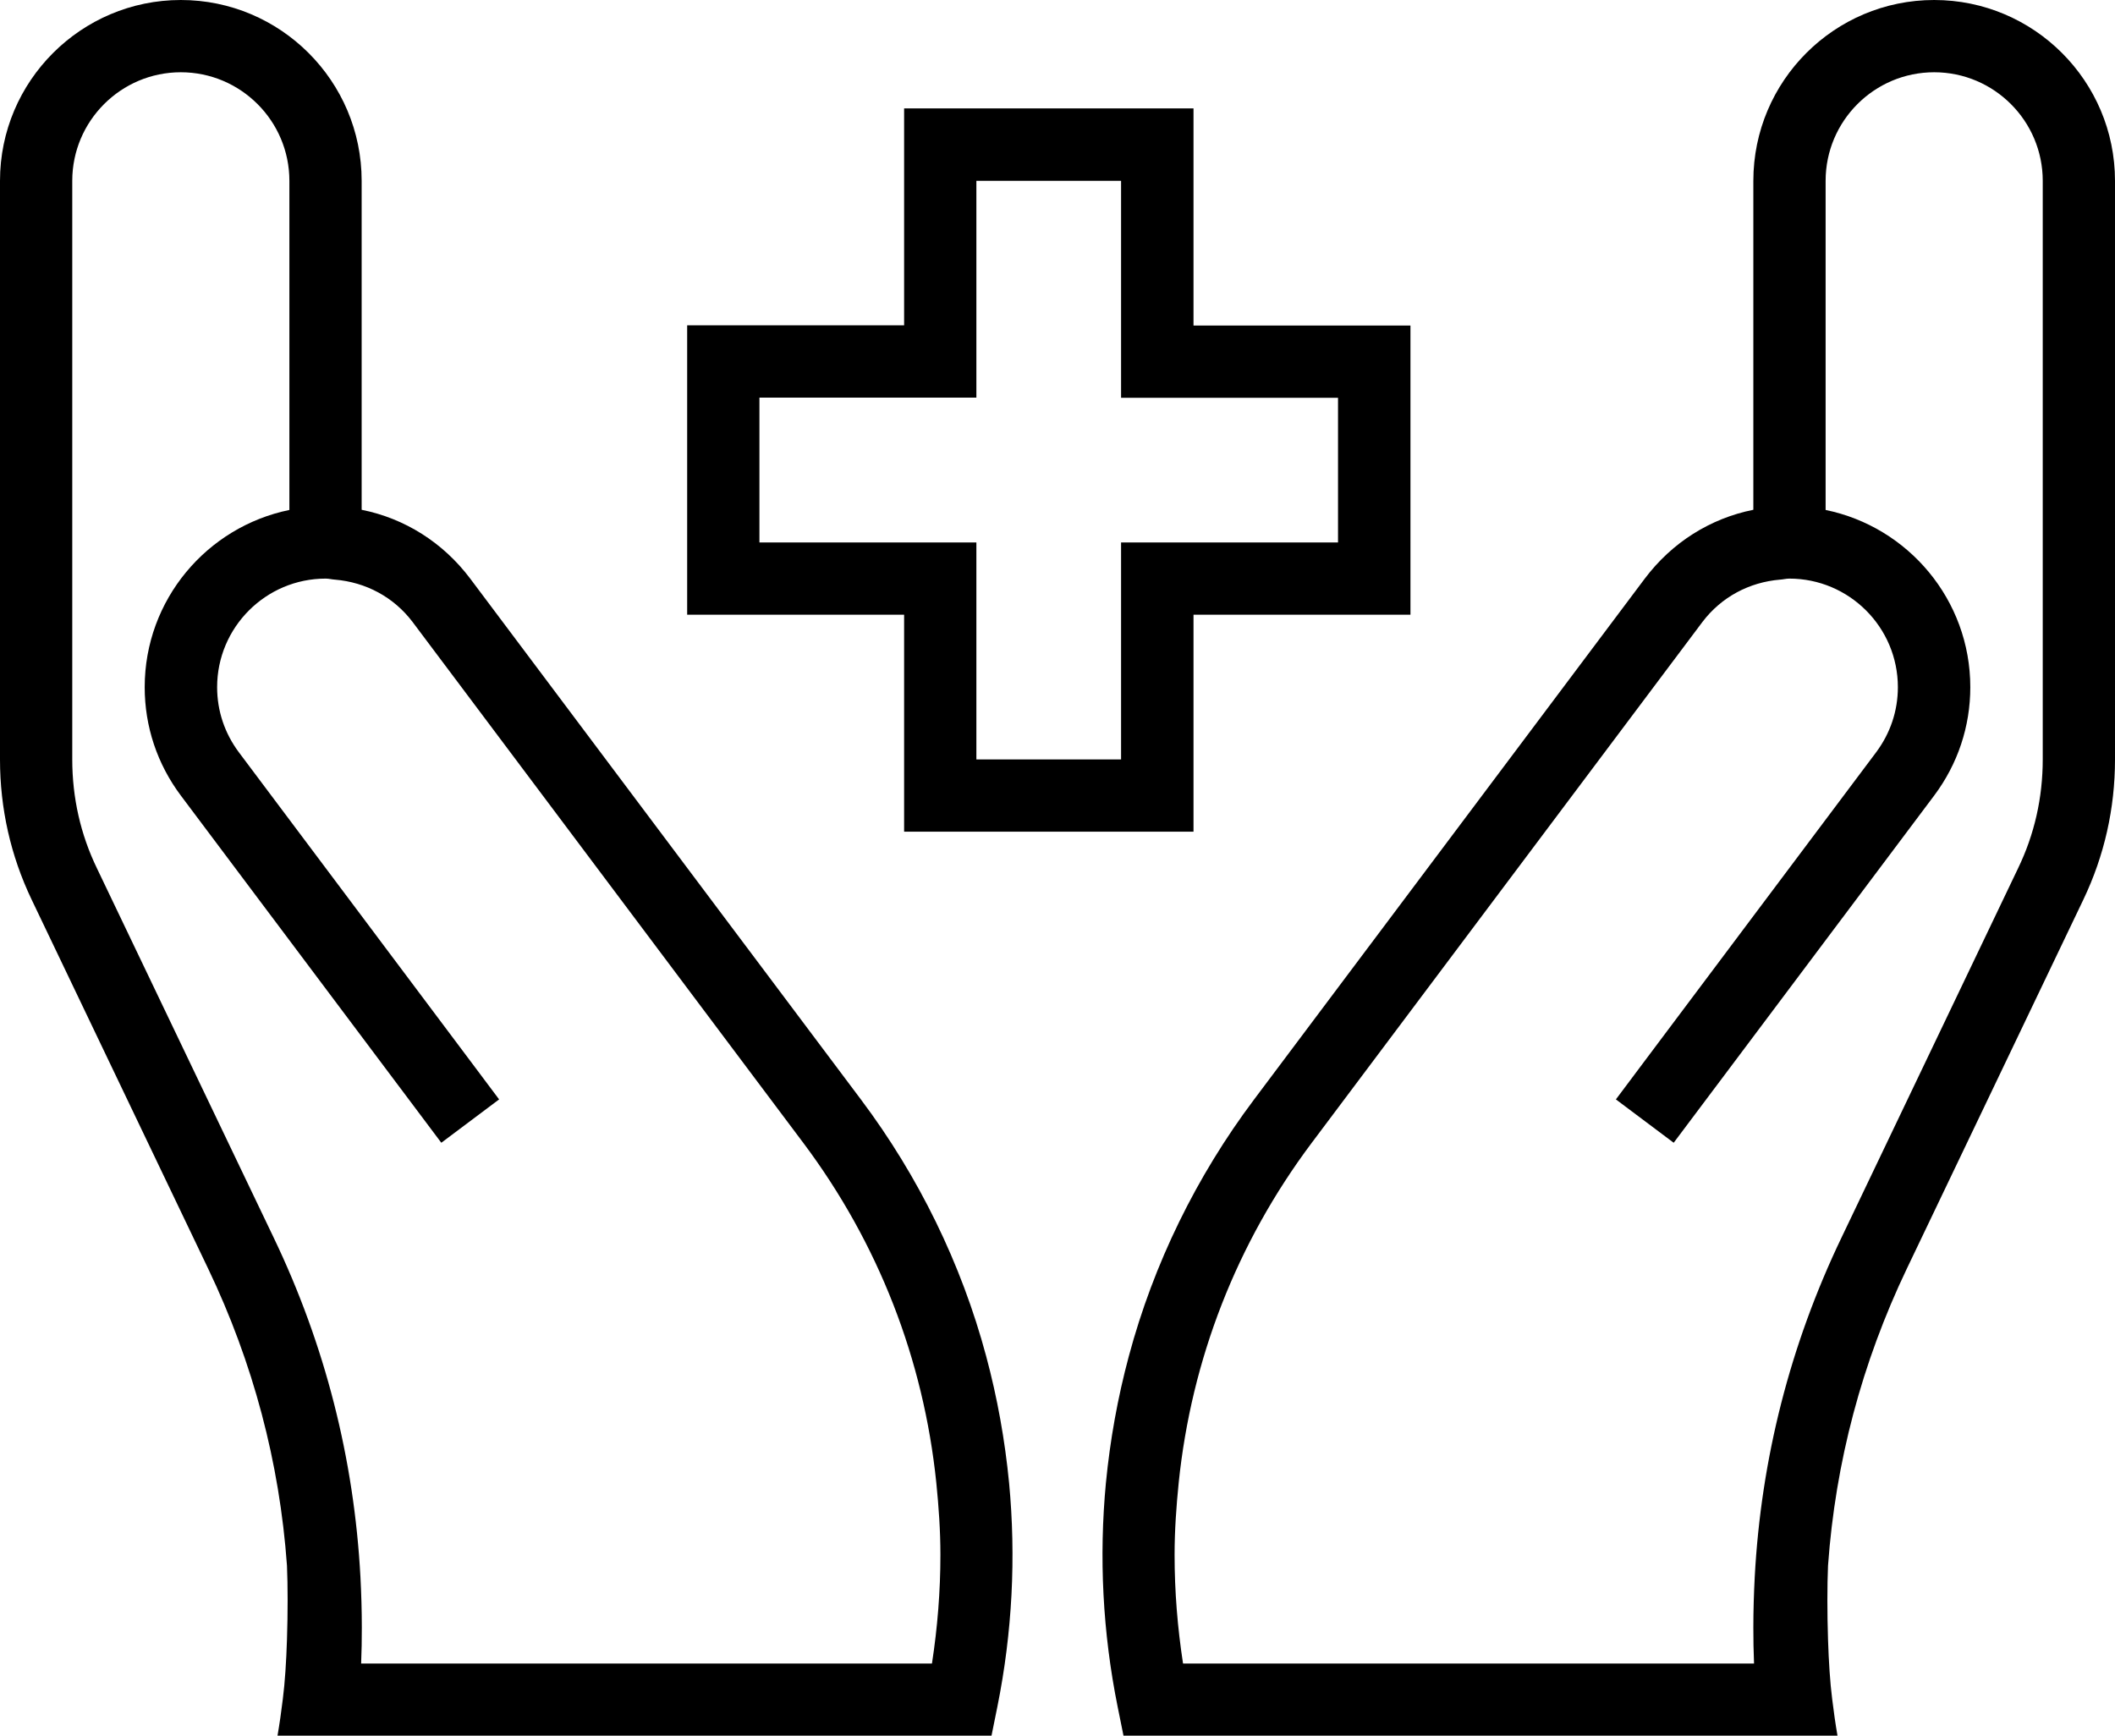 <?xml version="1.0" encoding="UTF-8"?><svg id="Layer_2" xmlns="http://www.w3.org/2000/svg" viewBox="0 0 122.93 100.9"><g id="Layer_1-2"><g><g><path d="M52.55,48.34h16.82v-12.61h12.61V18.92h-12.61V6.3h-16.82v12.61h-12.61v16.82h12.61v12.61Zm-8.41-16.82v-8.41h12.61V10.51h8.41v12.61h12.61v8.41h-12.61v12.61h-8.41v-12.61h-12.61Z"/><path d="M58.65,86.18c-.24-2.47-.68-4.93-1.33-7.35-1.44-5.38-3.93-10.46-7.27-14.91,0,0-22.72-30.29-22.72-30.29-1.58-2.1-3.81-3.5-6.31-4V10.51C21.02,4.71,16.3,0,10.51,0S0,4.71,0,10.51V44.14c0,2.85,.62,5.6,1.84,8.15l10.26,21.45c2.61,5.46,4.15,11.25,4.58,17.26,.05,1.17,.05,2.75,0,4.29-.04,1.27-.12,2.51-.24,3.45-.09,.74-.19,1.45-.31,2.14h.49s6.93,0,6.92,0H57.63s.34-1.68,.34-1.68c.87-4.32,1.09-8.69,.68-13.03Zm-4.49,10.51H20.99c.03-.7,.04-1.4,.04-2.1,0-.98-.03-1.96-.08-2.93-.37-6.88-2.06-13.5-5.04-19.72L5.64,50.48c-.96-1.98-1.44-4.12-1.44-6.34V10.51c0-3.48,2.83-6.31,6.31-6.31s6.31,2.83,6.31,6.31V29.64c-4.79,.98-8.41,5.22-8.41,10.3,0,2.29,.73,4.47,2.1,6.3l15.14,20.18,1.68-1.26,1.68-1.26-2.99-3.99-12.14-16.19c-.82-1.1-1.26-2.4-1.26-3.78,0-3.48,2.83-6.31,6.31-6.31,.19,0,.36,.05,.54,.06,1.79,.15,3.41,1.01,4.51,2.46l22.72,30.29c4.36,5.82,6.98,12.58,7.72,19.73,.14,1.39,.24,2.79,.24,4.2,0,2.12-.17,4.23-.49,6.31Z"/></g><path d="M64.28,86.18c.24-2.47,.68-4.93,1.33-7.35,1.44-5.38,3.93-10.46,7.27-14.91,0,0,22.72-30.29,22.72-30.29,1.58-2.1,3.81-3.5,6.31-4V10.51c0-5.8,4.71-10.51,10.51-10.51s10.51,4.71,10.51,10.51V44.14c0,2.85-.62,5.6-1.84,8.15l-10.26,21.45c-2.61,5.46-4.15,11.25-4.58,17.26-.05,1.17-.05,2.75,0,4.29,.04,1.27,.12,2.51,.24,3.45,.09,.74,.19,1.45,.31,2.14h-.49s-6.93,0-6.92,0h-34.09s-.34-1.68-.34-1.68c-.87-4.32-1.09-8.69-.68-13.03Zm4.49,10.51h33.18c-.03-.7-.04-1.4-.04-2.1,0-.98,.03-1.96,.08-2.93,.37-6.88,2.06-13.5,5.04-19.72l10.26-21.46c.96-1.98,1.44-4.12,1.44-6.34V10.51c0-3.48-2.83-6.31-6.31-6.31s-6.31,2.83-6.31,6.31V29.64c4.79,.98,8.41,5.22,8.41,10.3,0,2.29-.73,4.47-2.1,6.3l-15.14,20.18-1.68-1.26-1.68-1.26,2.99-3.99,12.14-16.19c.82-1.1,1.26-2.4,1.26-3.78,0-3.48-2.83-6.31-6.31-6.31-.19,0-.36,.05-.54,.06-1.79,.15-3.41,1.01-4.51,2.46l-22.72,30.29c-4.36,5.82-6.98,12.58-7.72,19.73-.14,1.39-.24,2.79-.24,4.2,0,2.12,.17,4.23,.49,6.31Z"/></g></g></svg>